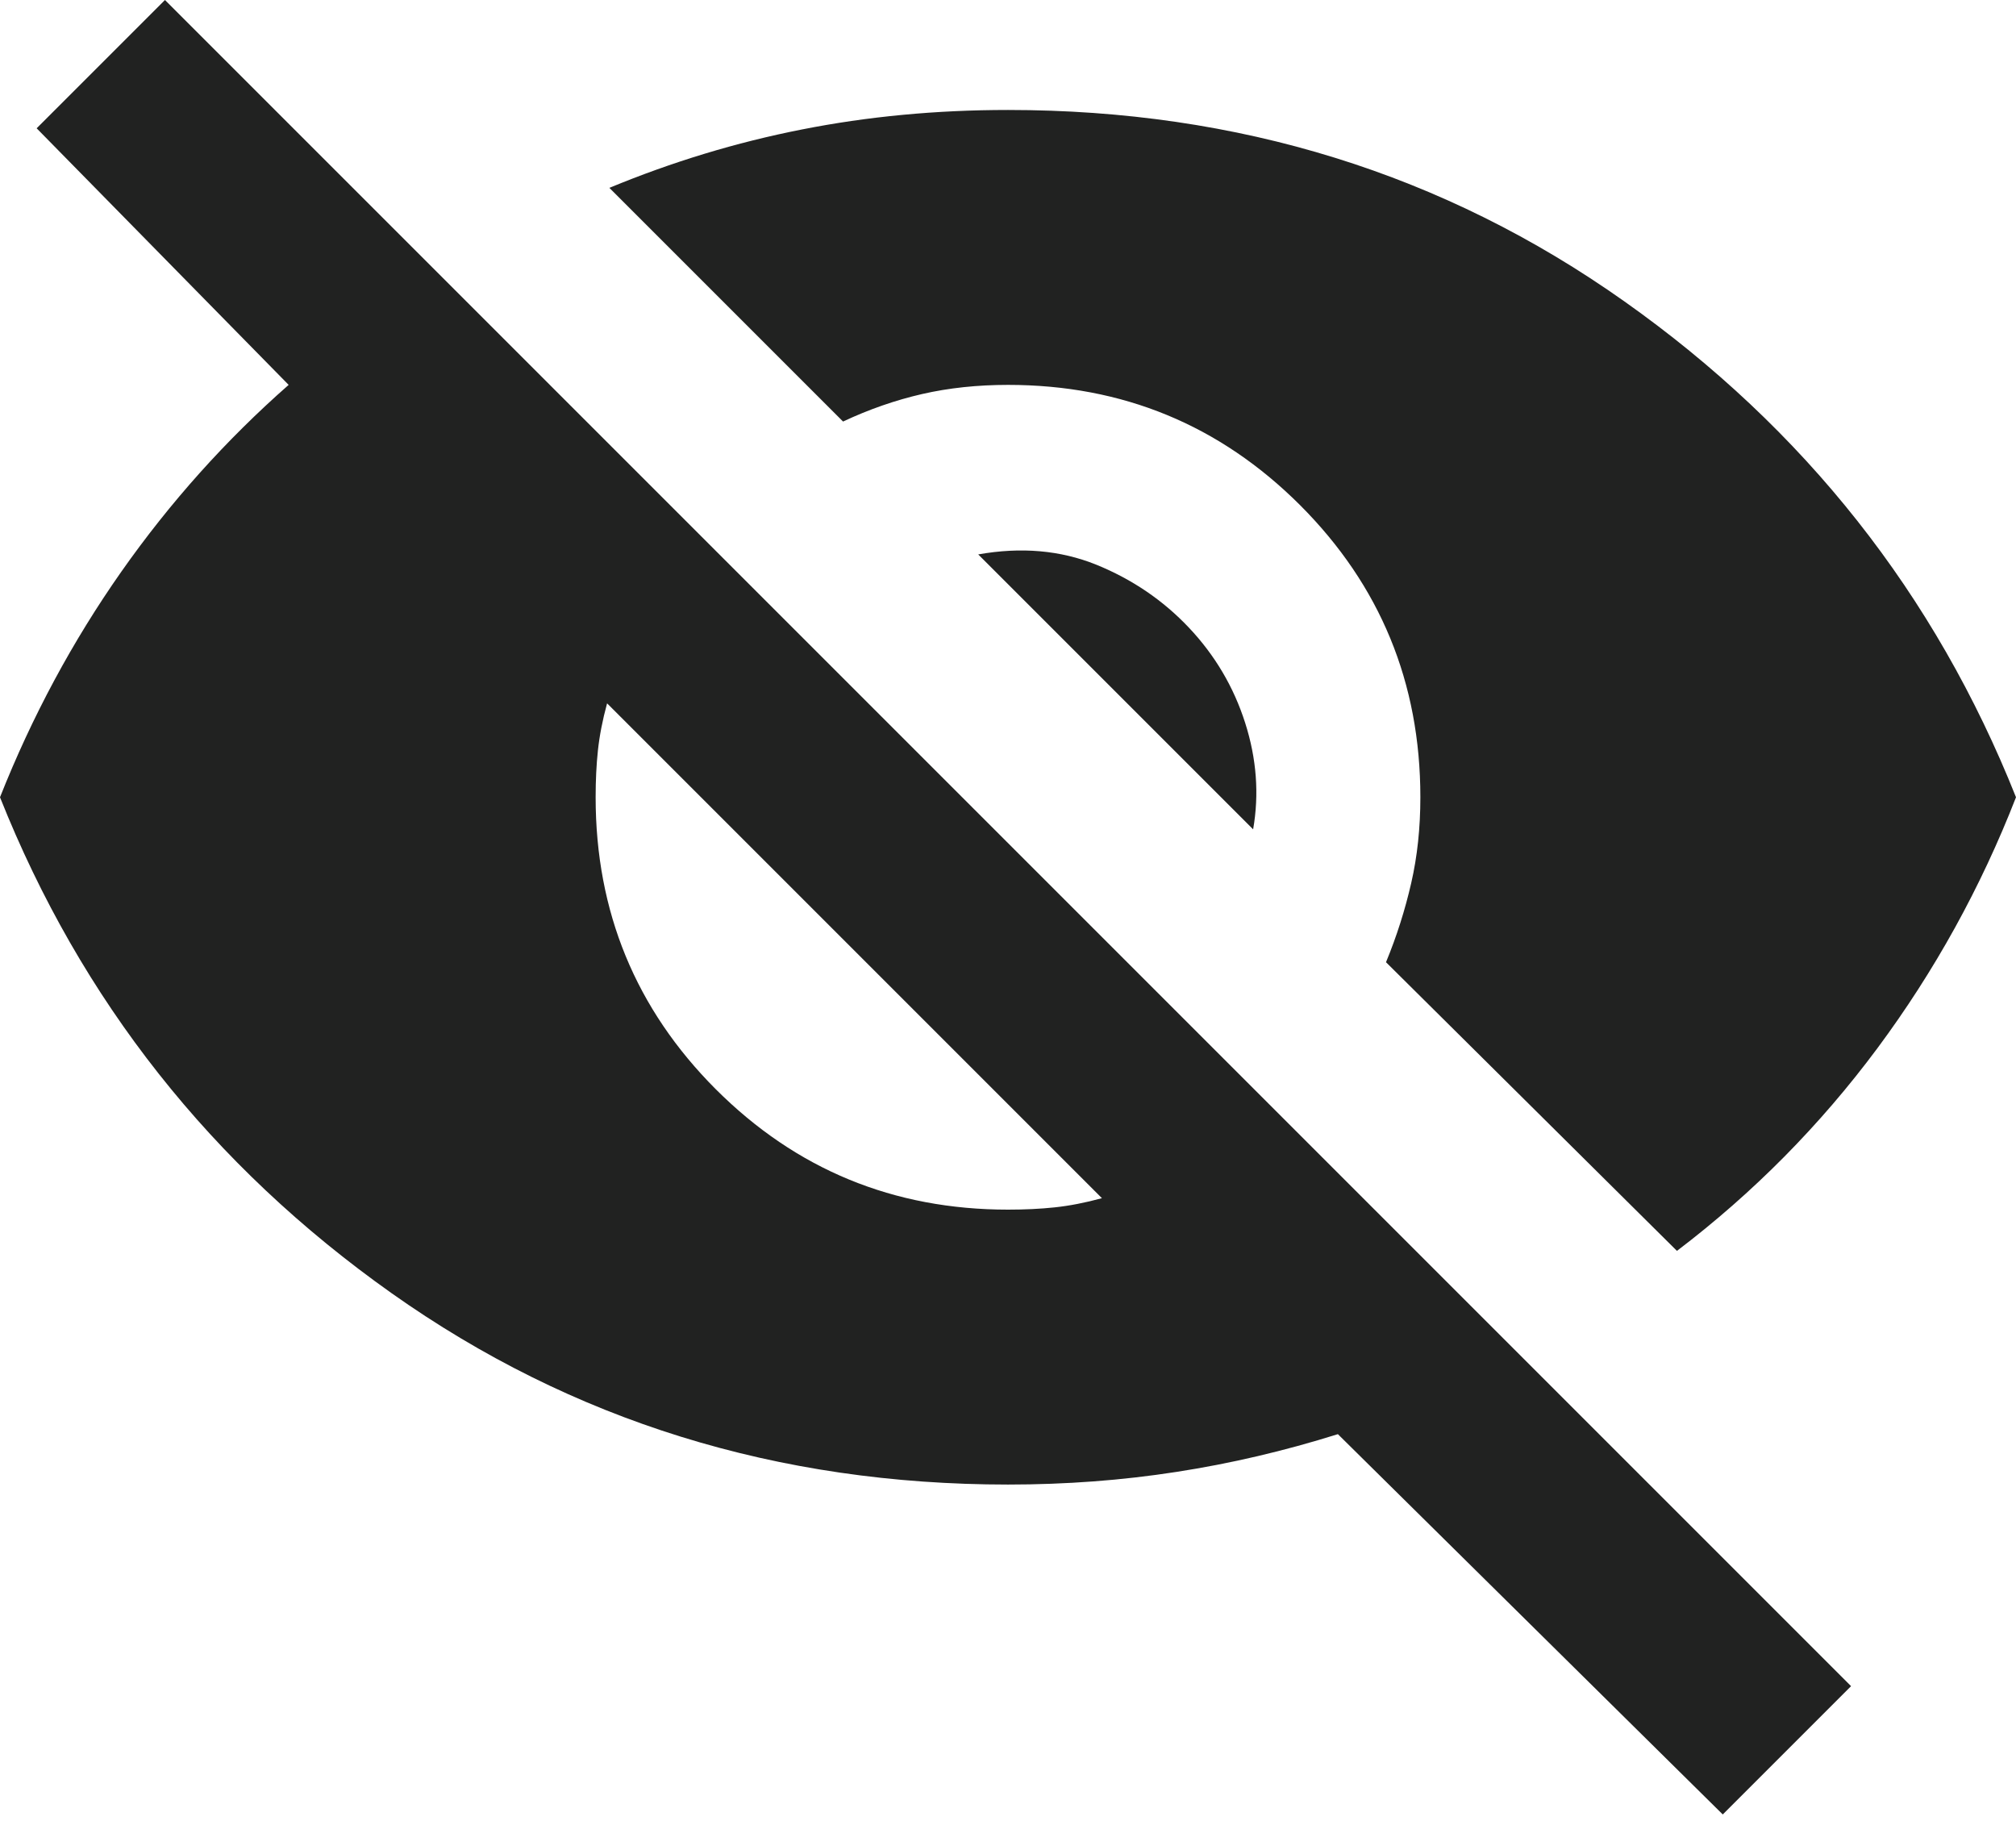 <?xml version="1.0" encoding="utf-8"?>
<svg xmlns="http://www.w3.org/2000/svg" fill="none" height="100%" overflow="visible" preserveAspectRatio="none" style="display: block;" viewBox="0 0 22 20" width="100%">
<path d="M18.8 19.8L14.6 15.65C14.017 15.833 13.429 15.971 12.838 16.062C12.246 16.154 11.633 16.2 11 16.2C8.483 16.2 6.242 15.504 4.275 14.113C2.308 12.721 0.883 10.917 0 8.7C0.35 7.817 0.792 6.996 1.325 6.237C1.858 5.479 2.467 4.8 3.15 4.2L0.4 1.4L1.8 0L20.2 18.4L18.8 19.8ZM11 13.2C11.183 13.2 11.354 13.192 11.512 13.175C11.671 13.158 11.842 13.125 12.025 13.075L6.625 7.675C6.575 7.858 6.542 8.029 6.525 8.188C6.508 8.346 6.5 8.517 6.5 8.7C6.5 9.95 6.938 11.012 7.812 11.887C8.688 12.762 9.75 13.2 11 13.2ZM18.3 13.65L15.125 10.5C15.242 10.217 15.333 9.929 15.4 9.637C15.467 9.346 15.5 9.033 15.5 8.7C15.5 7.45 15.062 6.388 14.188 5.513C13.312 4.638 12.25 4.2 11 4.2C10.667 4.2 10.354 4.233 10.062 4.3C9.771 4.367 9.483 4.467 9.2 4.6L6.65 2.05C7.333 1.767 8.033 1.554 8.75 1.413C9.467 1.271 10.217 1.2 11 1.2C13.517 1.2 15.758 1.896 17.725 3.288C19.692 4.679 21.117 6.483 22 8.7C21.617 9.683 21.113 10.596 20.488 11.438C19.863 12.279 19.133 13.017 18.3 13.65ZM13.675 9.05L10.675 6.05C11.142 5.967 11.571 6.004 11.963 6.162C12.354 6.321 12.692 6.55 12.975 6.85C13.258 7.15 13.463 7.496 13.588 7.888C13.713 8.279 13.742 8.667 13.675 9.05Z" fill="#212221" id="visibility_off"/>
</svg>